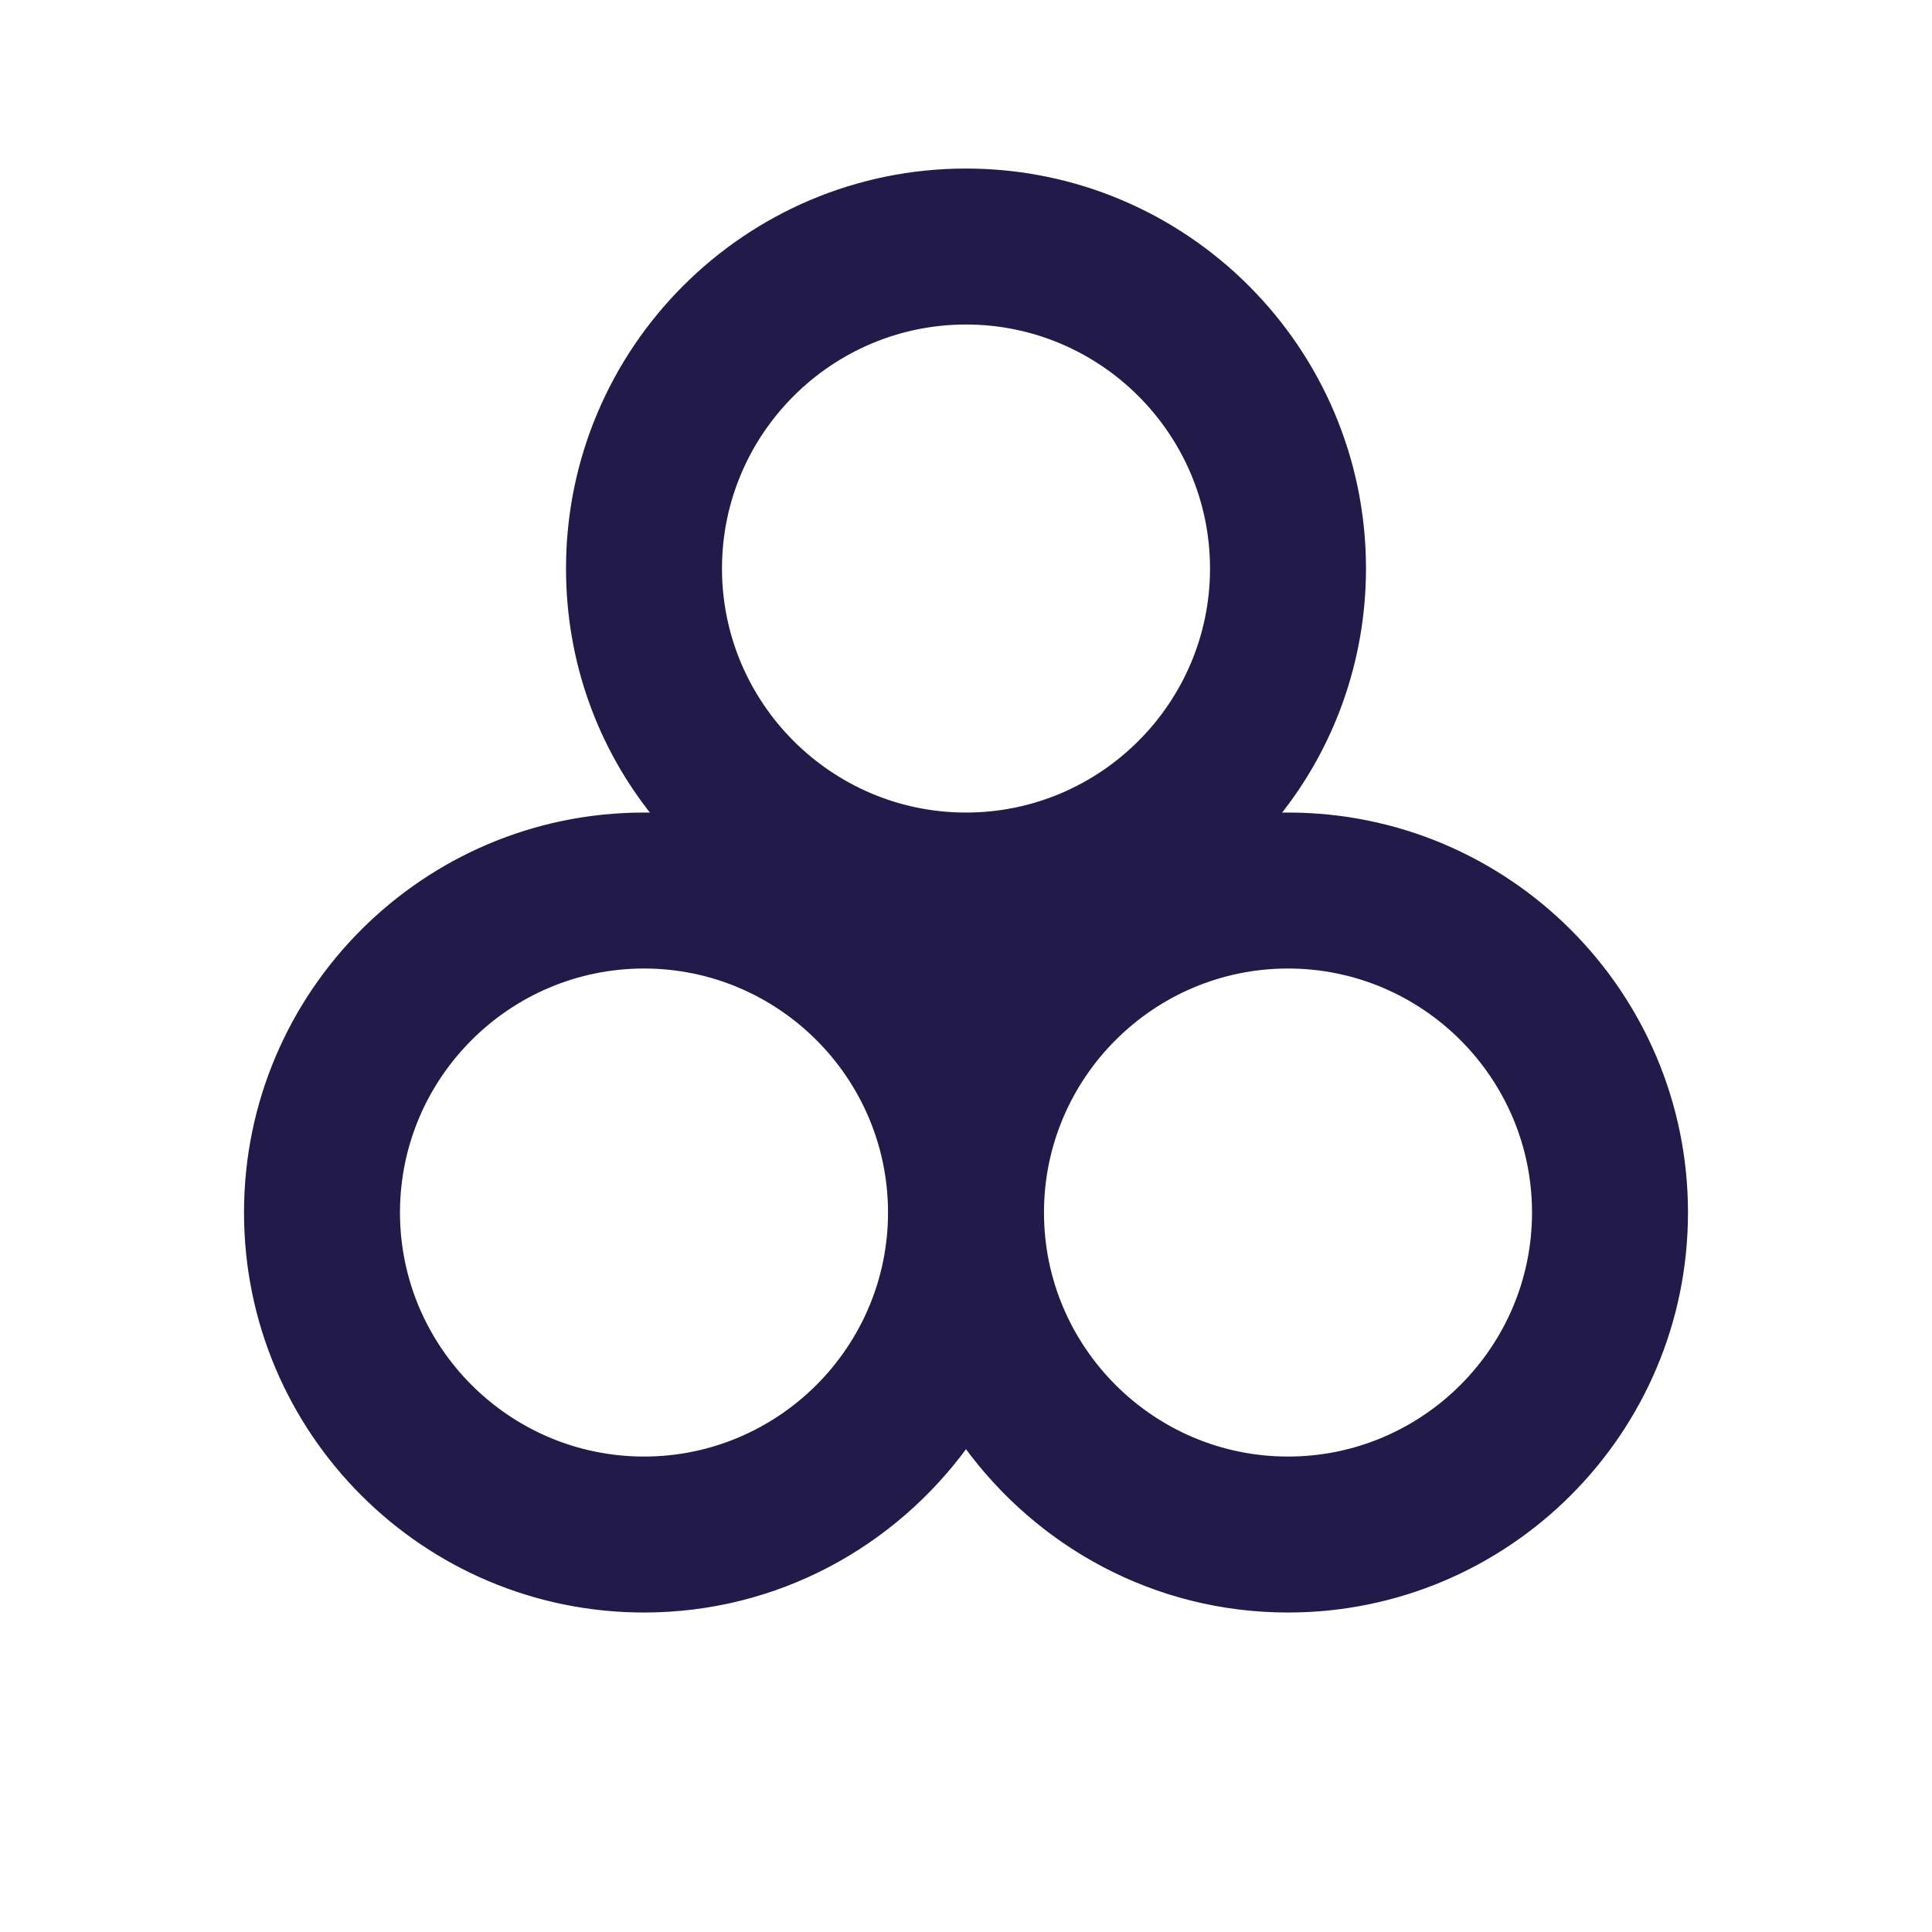 <svg fill="#221B4A" stroke="#221B4A" stroke-width=".5" xmlns="http://www.w3.org/2000/svg" viewBox="0 0 192 192">
  <title>Tri-Septile</title>
  <path d="M128 81h-1.1c5.4-6.7 8.6-15.3 8.6-24.5C135.5 34.7 117.8 17 96 17S56.5 34.7 56.5 56.5c0 9.3 3.2 17.8 8.6 24.5H64c-21.8 0-39.5 17.7-39.5 39.5S42.2 160 64 160c13.2 0 24.8-6.5 32-16.4 7.2 9.9 18.8 16.4 32 16.4 21.8 0 39.5-17.7 39.5-39.5S149.8 81 128 81zM96 32c13.5 0 24.5 11 24.5 24.5S109.5 81 96 81 71.5 70 71.5 56.5 82.5 32 96 32zM64 145c-13.5 0-24.5-11-24.5-24.5S50.5 96 64 96s24.5 11 24.5 24.5S77.5 145 64 145zm64 0c-13.5 0-24.5-11-24.5-24.5S114.5 96 128 96s24.5 11 24.5 24.5-11 24.5-24.5 24.5z"/>
</svg>
